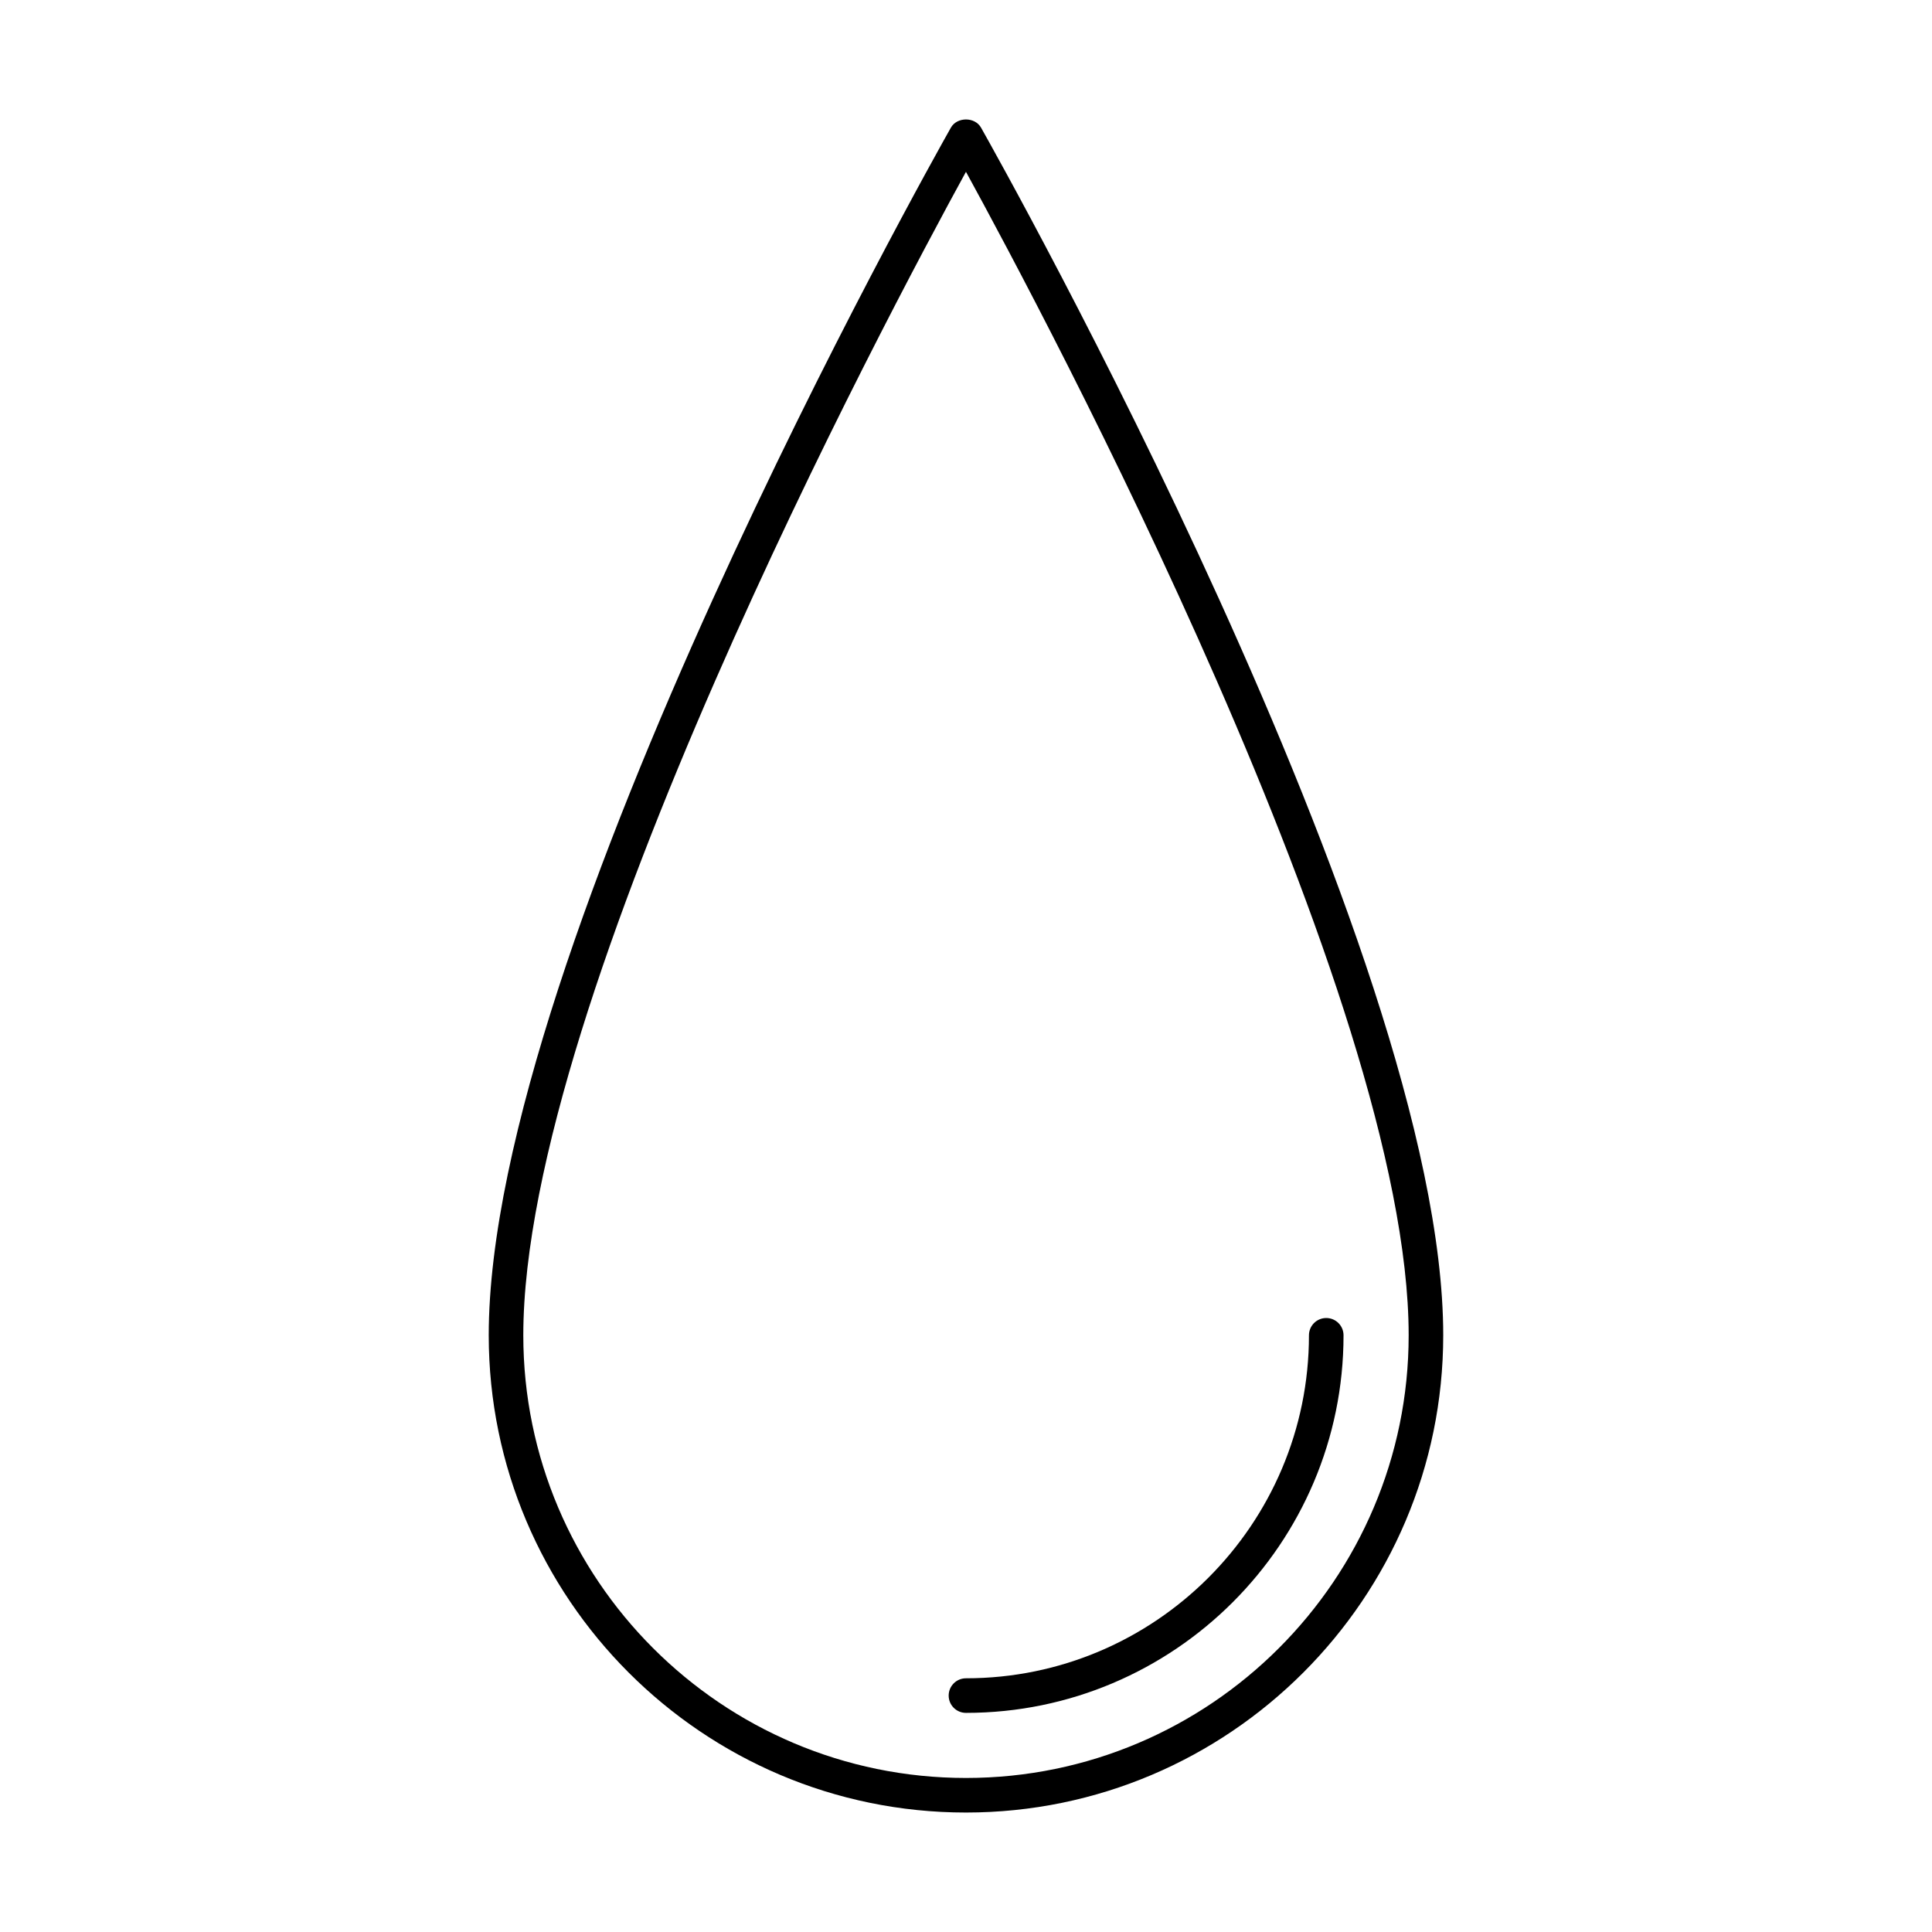 <?xml version="1.0" encoding="UTF-8"?>
<!-- Uploaded to: SVG Repo, www.svgrepo.com, Generator: SVG Repo Mixer Tools -->
<svg fill="#000000" width="800px" height="800px" version="1.1" viewBox="144 144 512 512" xmlns="http://www.w3.org/2000/svg">
 <g>
  <path d="m399.99 624.34c-69.738 0-126.47-56.742-126.47-126.48 0-102.17 117.48-311.2 122.48-320.04 1.629-2.879 6.352-2.879 7.981 0 5 8.848 122.49 217.88 122.49 320.04 0 69.738-56.738 126.48-126.48 126.48zm0-434.81c-20.969 38.27-117.31 218.98-117.31 308.33 0 64.695 52.625 117.32 117.31 117.32 64.695 0 117.32-52.625 117.32-117.32 0-89.375-96.352-270.06-117.32-308.33z"/>
  <path d="m399.99 597.93c-2.531 0-4.582-2.047-4.582-4.582 0-2.531 2.047-4.582 4.582-4.582 50.121 0 90.895-40.773 90.895-90.895 0-2.531 2.047-4.582 4.582-4.582 2.531 0 4.582 2.047 4.582 4.582 0 55.168-44.891 100.06-100.06 100.06z"/>
 </g>
</svg>